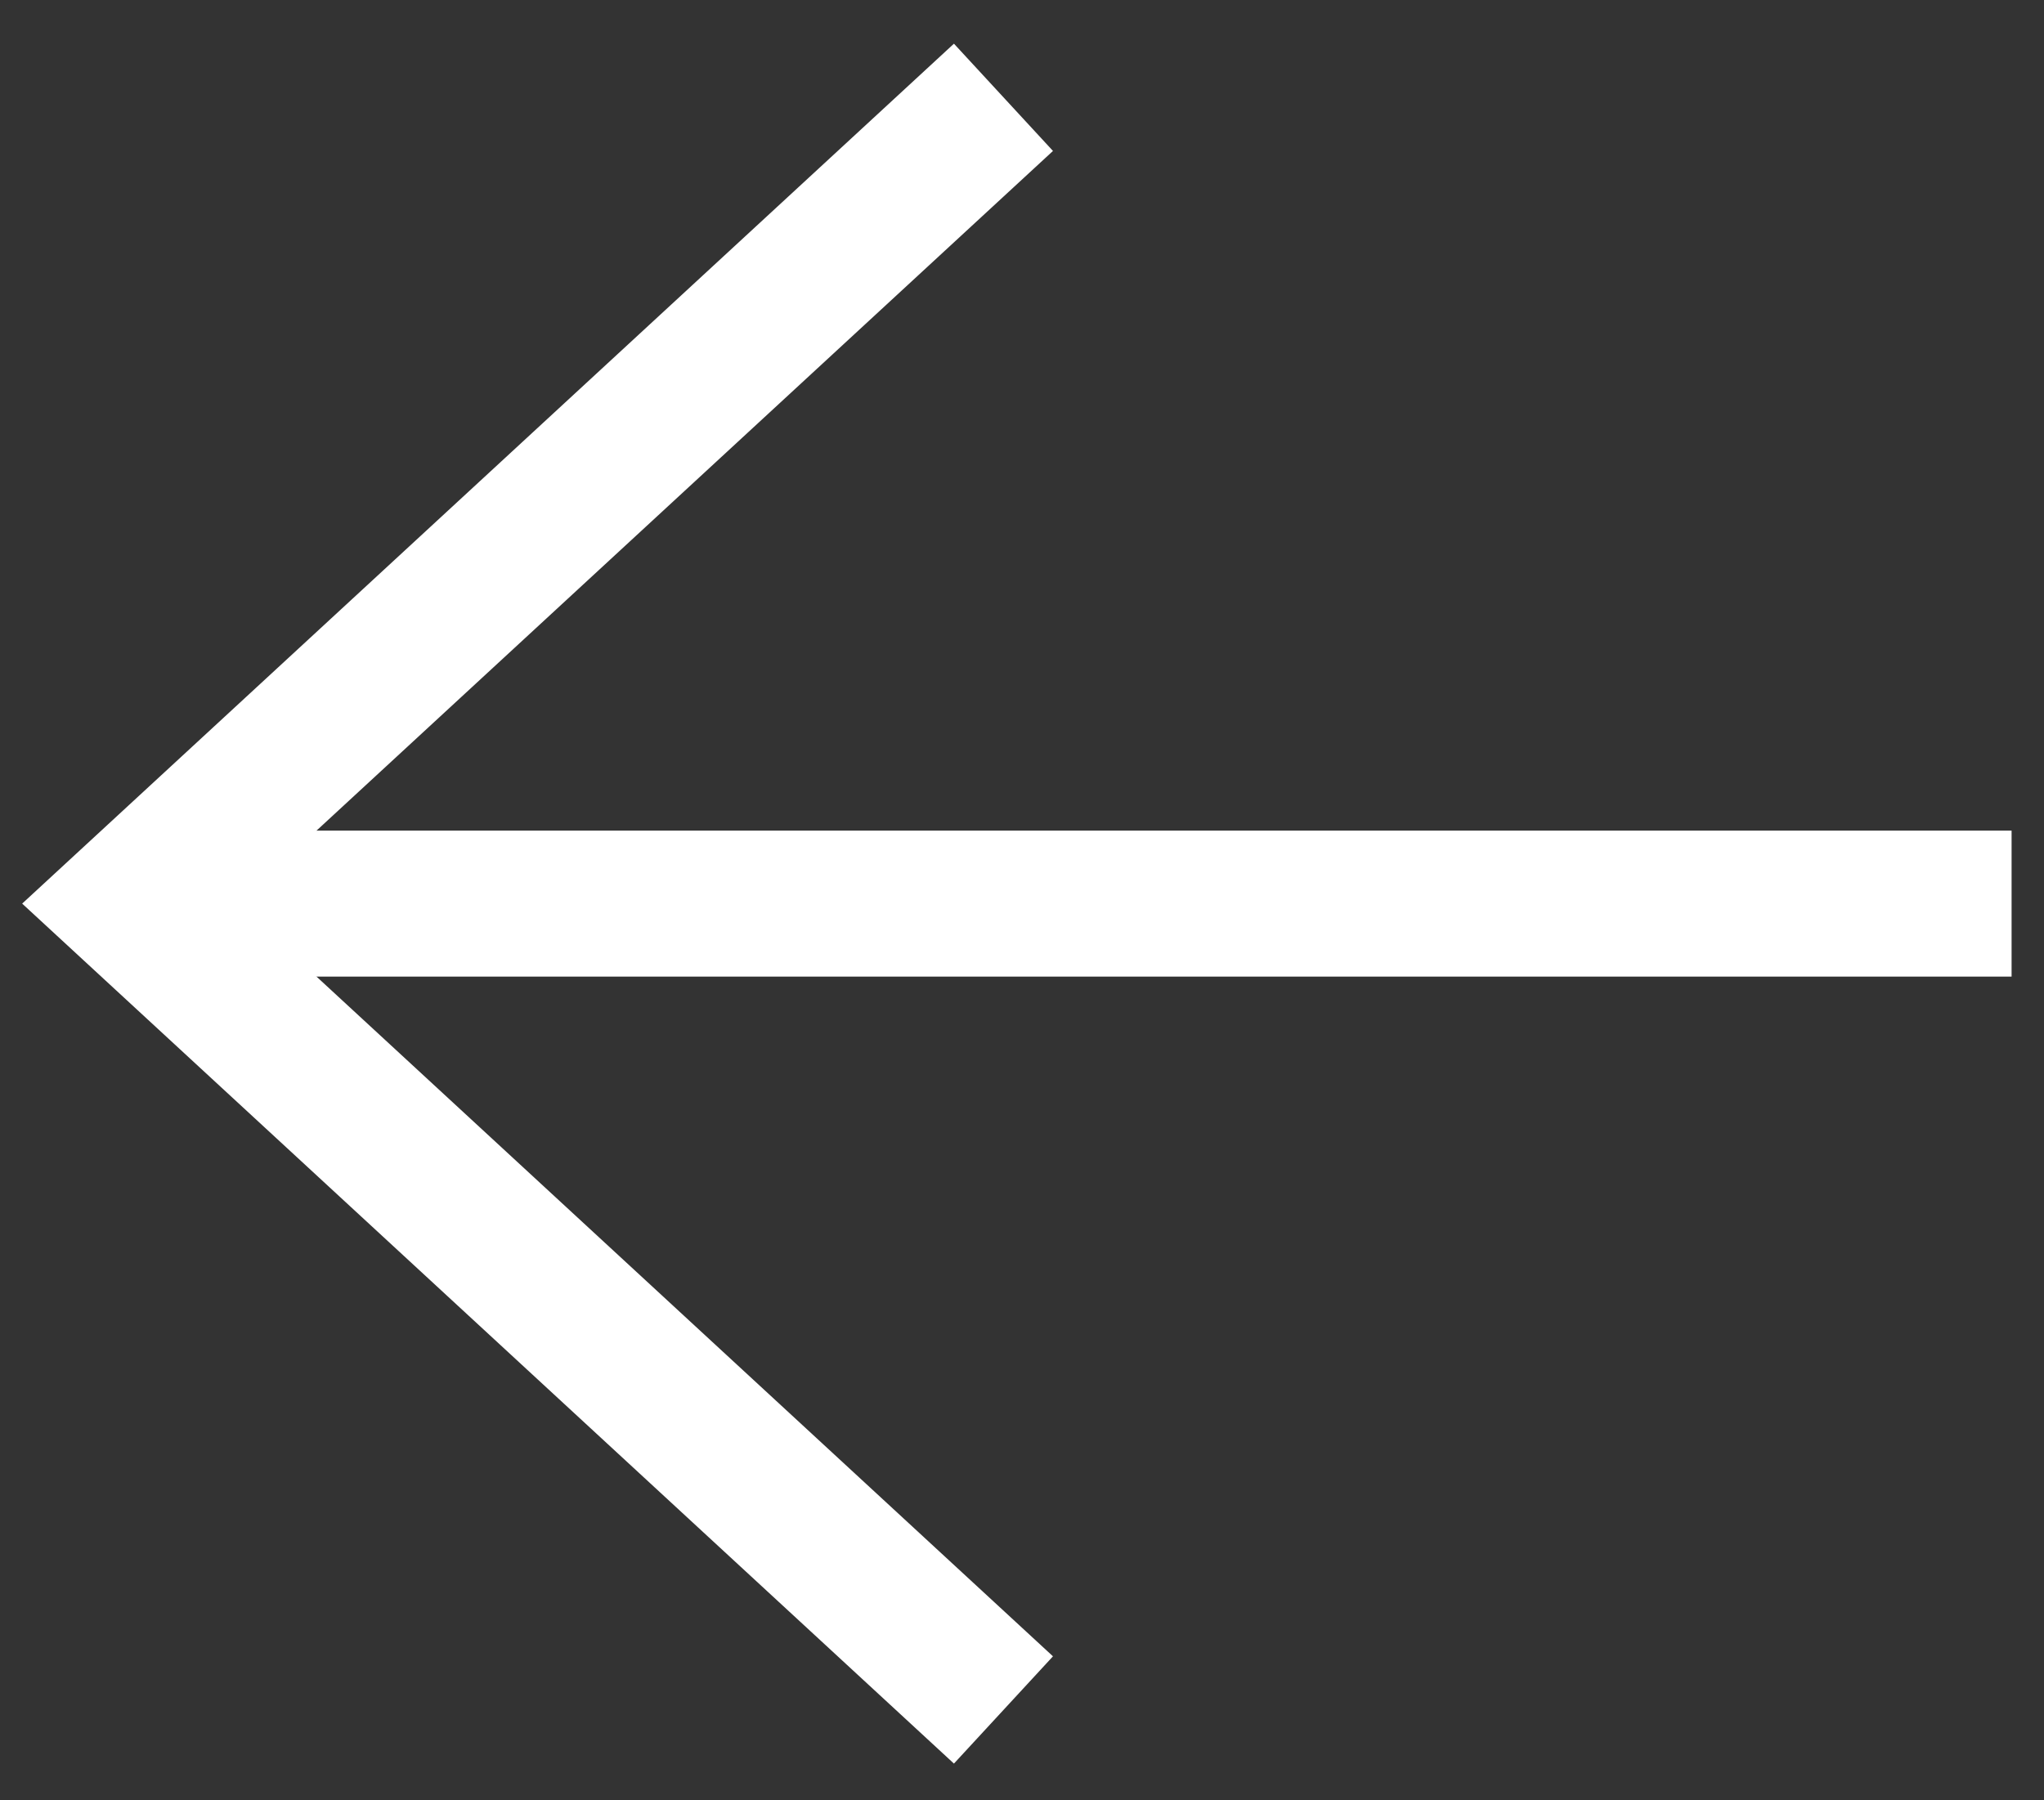 <svg width="42" height="37" viewBox="0 0 42 37" fill="none" xmlns="http://www.w3.org/2000/svg">
<rect x="0" y="0" width="42" height="37" fill="#333333" stroke="none"/>
<path d="M2.667 18.571L41.334 18.571" stroke="white" stroke-width="3" stroke-miterlimit="10"/>
<path d="M20.619 2L2.667 18.571L20.619 35.143" stroke="white" stroke-width="3" stroke-miterlimit="10"/>
</svg>
